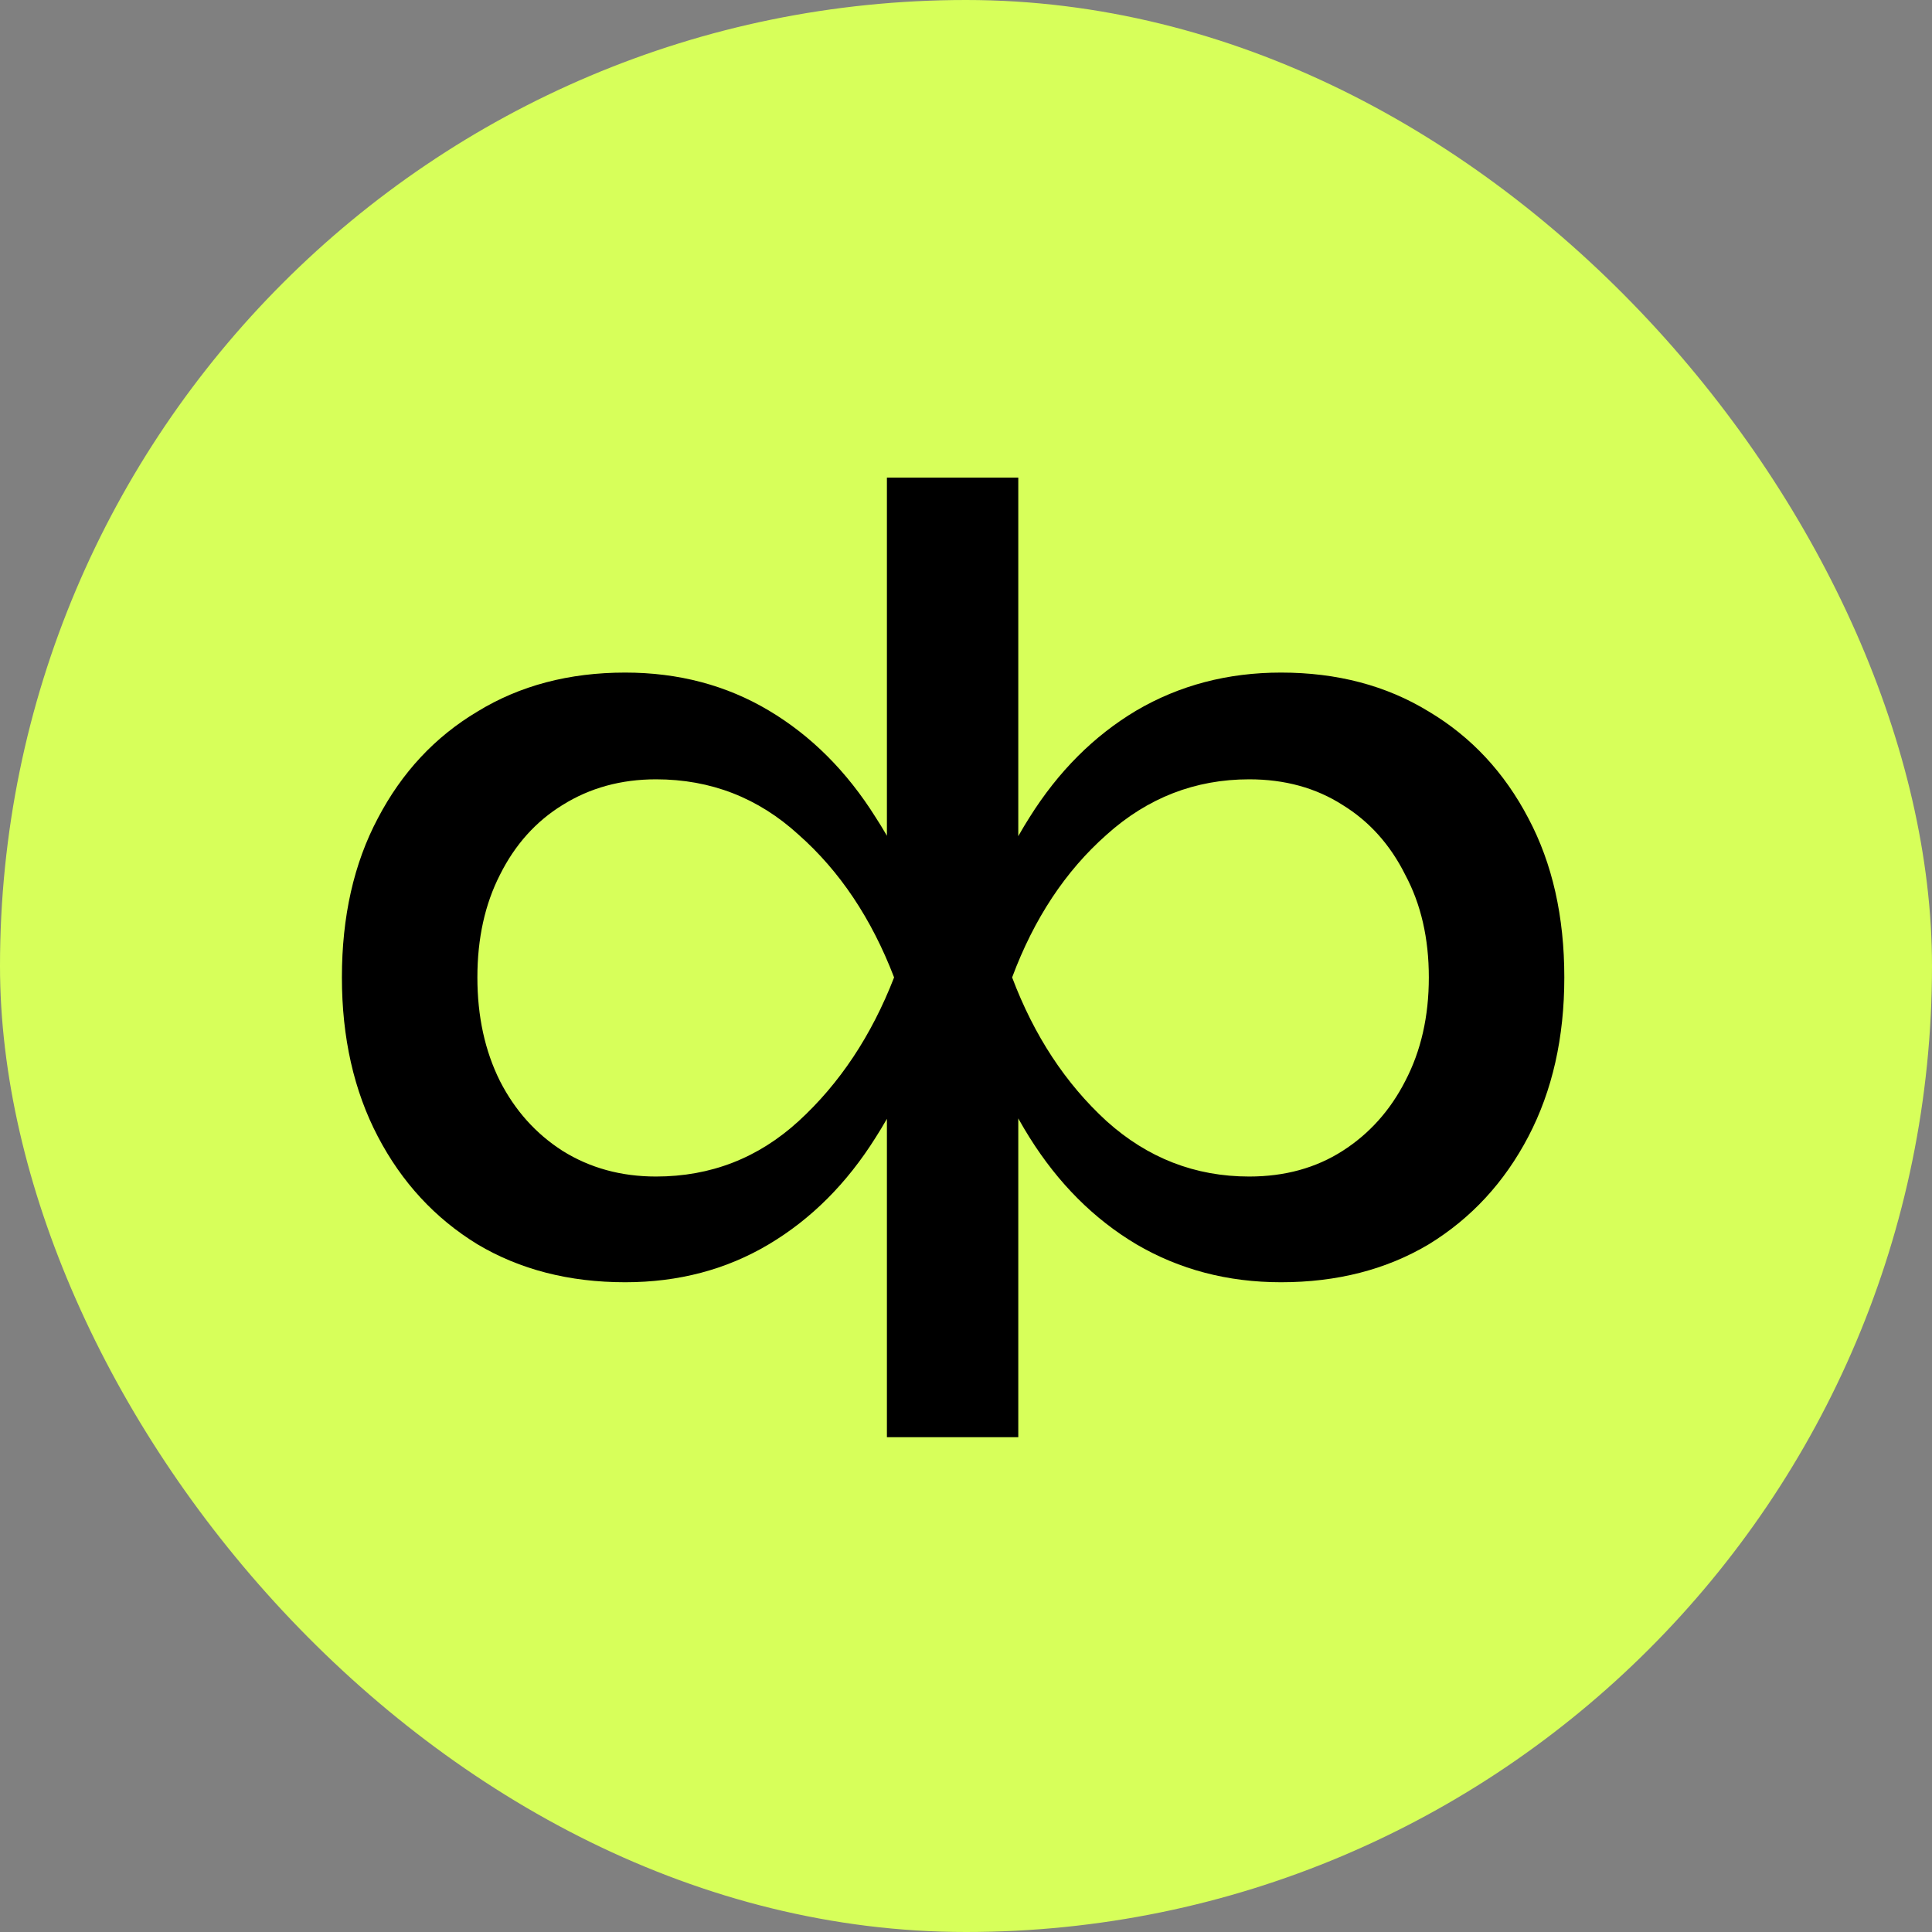 <?xml version="1.0" encoding="UTF-8"?> <svg xmlns="http://www.w3.org/2000/svg" width="32" height="32" viewBox="0 0 32 32" fill="none"><rect x="0" y="0" width="32" height="32" fill="#808080" stroke="none"/><rect width="32" height="32" rx="16" fill="#D7FF5A"></rect><path d="M14.69 23.805V18.093L14.894 17.311V14.965L14.69 14.166V7.91H16.866V14.183L16.662 14.965V17.294L16.866 18.093V23.805H14.69ZM16.016 16.189C16.231 15.169 16.577 14.285 17.053 13.537C17.529 12.778 18.118 12.188 18.821 11.769C19.535 11.35 20.334 11.14 21.218 11.14C22.147 11.14 22.963 11.355 23.666 11.786C24.369 12.205 24.918 12.795 25.315 13.554C25.712 14.302 25.91 15.18 25.91 16.189C25.91 17.186 25.712 18.065 25.315 18.824C24.918 19.583 24.369 20.178 23.666 20.609C22.963 21.028 22.147 21.238 21.218 21.238C20.334 21.238 19.535 21.028 18.821 20.609C18.118 20.19 17.529 19.6 17.053 18.841C16.577 18.082 16.231 17.198 16.016 16.189ZM23.666 16.189C23.666 15.543 23.536 14.976 23.275 14.489C23.026 13.99 22.68 13.605 22.238 13.333C21.796 13.05 21.28 12.908 20.691 12.908C19.796 12.908 19.008 13.214 18.328 13.826C17.648 14.427 17.127 15.214 16.764 16.189C17.127 17.152 17.648 17.946 18.328 18.569C19.008 19.181 19.796 19.487 20.691 19.487C21.28 19.487 21.796 19.345 22.238 19.062C22.68 18.779 23.026 18.393 23.275 17.906C23.536 17.407 23.666 16.835 23.666 16.189ZM15.54 16.189C15.336 17.198 14.99 18.082 14.503 18.841C14.027 19.6 13.438 20.19 12.735 20.609C12.032 21.028 11.239 21.238 10.355 21.238C9.426 21.238 8.61 21.028 7.907 20.609C7.204 20.178 6.655 19.583 6.258 18.824C5.861 18.065 5.663 17.186 5.663 16.189C5.663 15.18 5.861 14.302 6.258 13.554C6.655 12.795 7.204 12.205 7.907 11.786C8.61 11.355 9.426 11.14 10.355 11.14C11.239 11.14 12.032 11.35 12.735 11.769C13.438 12.188 14.027 12.778 14.503 13.537C14.99 14.285 15.336 15.169 15.54 16.189ZM7.907 16.189C7.907 16.835 8.032 17.407 8.281 17.906C8.53 18.393 8.876 18.779 9.318 19.062C9.771 19.345 10.287 19.487 10.865 19.487C11.772 19.487 12.559 19.181 13.228 18.569C13.908 17.946 14.435 17.152 14.809 16.189C14.435 15.214 13.908 14.427 13.228 13.826C12.559 13.214 11.772 12.908 10.865 12.908C10.287 12.908 9.771 13.05 9.318 13.333C8.876 13.605 8.53 13.99 8.281 14.489C8.032 14.976 7.907 15.543 7.907 16.189Z" fill="black"></path></svg> 